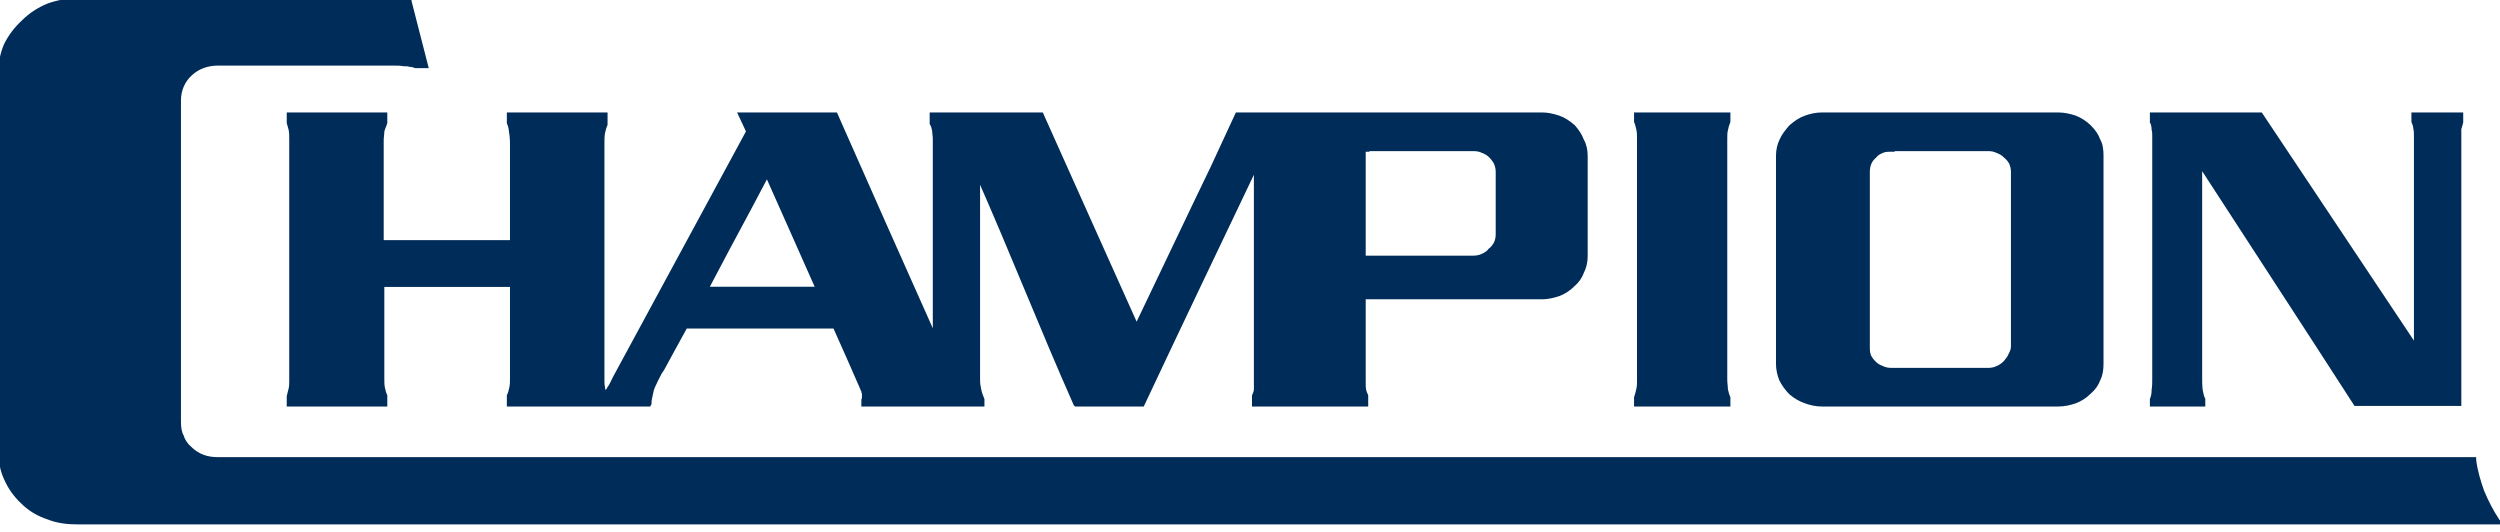 <svg width="216" height="46" viewBox="0 0 216 46" fill="none" xmlns="http://www.w3.org/2000/svg">
<g clip-path="url(#clip0_5449_847)">
<path fill-rule="evenodd" clip-rule="evenodd" d="M127.334 12.912H118.177V12.966H117.853V22.231H127.334C127.604 22.231 127.82 22.177 128.09 22.069C128.306 21.961 128.576 21.812 128.725 21.596C128.941 21.434 129.103 21.218 129.211 21.002C129.319 20.786 129.373 20.515 129.373 20.259V14.843C129.373 14.573 129.319 14.357 129.211 14.087C129.103 13.884 128.941 13.668 128.779 13.506C128.576 13.29 128.36 13.182 128.09 13.074C127.874 12.966 127.604 12.912 127.334 12.912ZM214.501 42.476C214.866 43.34 215.298 44.191 215.838 45.002L216 45.164H6.699C5.794 45.164 4.93 45.056 4.133 44.732C3.322 44.462 2.58 44.043 1.931 43.395C1.297 42.8 0.81 42.111 0.486 41.355C0.162 40.666 0 39.856 0 38.951V6.267C0 5.416 0.162 4.606 0.486 3.863C0.864 3.106 1.351 2.472 1.985 1.877C2.634 1.229 3.376 0.756 4.187 0.432C4.93 0.162 5.794 0 6.699 0H35.413V0.054C35.413 0.108 35.413 0.108 35.413 0.108C35.899 1.985 36.385 3.863 36.858 5.74H36.007C35.953 5.74 35.899 5.74 35.899 5.74C35.737 5.686 35.575 5.632 35.413 5.632C35.25 5.578 35.088 5.578 34.872 5.578C34.616 5.524 34.291 5.524 33.967 5.524H33.643C28.714 5.524 23.784 5.524 18.814 5.524C17.895 5.524 17.044 5.848 16.45 6.429C15.856 6.969 15.491 7.766 15.491 8.684V36.425C15.491 36.912 15.545 37.344 15.748 37.709C15.856 38.087 16.126 38.465 16.45 38.735C16.774 39.059 17.152 39.275 17.517 39.424C17.949 39.586 18.381 39.64 18.814 39.64H213.799V39.748C213.907 40.666 214.177 41.571 214.501 42.476ZM177.805 34.98H157.654H157.438C156.912 34.98 156.425 34.872 155.993 34.71C155.521 34.548 155.088 34.291 154.71 33.967C154.332 33.589 154.075 33.211 153.859 32.792C153.697 32.36 153.589 31.928 153.589 31.442V13.452C153.589 12.966 153.697 12.479 153.913 12.061C154.075 11.683 154.386 11.304 154.71 10.926C155.142 10.562 155.521 10.291 155.993 10.129C156.425 9.967 156.912 9.859 157.438 9.859H177.805C178.332 9.859 178.818 9.967 179.304 10.129C179.723 10.291 180.155 10.562 180.533 10.926C180.912 11.304 181.182 11.683 181.33 12.115C181.546 12.479 181.6 12.966 181.6 13.452V31.388C181.6 31.928 181.546 32.36 181.33 32.792C181.182 33.211 180.912 33.589 180.533 33.913C180.155 34.291 179.723 34.548 179.304 34.71C178.818 34.872 178.332 34.98 177.805 34.98ZM171.795 12.912H163.557V12.966H163.394C163.124 12.966 162.854 12.966 162.638 13.074C162.368 13.182 162.165 13.29 162.003 13.506C161.571 13.871 161.409 14.303 161.409 14.897V29.943C161.409 30.213 161.409 30.483 161.517 30.753C161.625 30.969 161.787 31.185 162.003 31.388C162.165 31.55 162.368 31.658 162.638 31.766C162.854 31.874 163.124 31.928 163.394 31.928H171.795C172.065 31.928 172.335 31.874 172.551 31.766C172.822 31.658 173.038 31.496 173.24 31.293C173.402 31.077 173.564 30.915 173.672 30.645C173.781 30.429 173.889 30.213 173.889 29.943V14.843C173.889 14.573 173.835 14.357 173.727 14.087C173.618 13.884 173.456 13.668 173.24 13.506C173.038 13.29 172.822 13.182 172.551 13.074C172.335 12.966 172.065 12.912 171.795 12.912ZM186.044 9.859H195.268V9.967L195.376 9.913L208.383 29.416L208.707 29.943V11.791C208.707 11.575 208.707 11.304 208.653 11.088C208.653 10.872 208.545 10.67 208.491 10.508V10.454V9.859H212.678V10.508V10.562C212.624 10.764 212.569 10.98 212.515 11.142C212.515 11.358 212.515 11.575 212.515 11.791V34.926H203.507C199.064 28.025 194.566 21.164 190.123 14.303V32.738C190.123 32.995 190.123 33.373 190.177 33.751C190.231 34.021 190.285 34.291 190.393 34.494V34.548V34.98H185.895V34.548V34.494C185.99 34.291 186.044 34.021 186.044 33.697C186.098 33.373 186.098 32.995 186.098 32.738V11.791C186.098 11.575 186.098 11.358 186.044 11.196C186.044 10.98 185.99 10.764 185.949 10.602L185.895 10.562V9.859H186.044ZM141.326 34.98V34.346C141.42 34.075 141.474 33.859 141.528 33.589C141.582 33.373 141.582 33.103 141.582 32.846V12.007C141.582 11.737 141.582 11.466 141.528 11.196C141.474 10.98 141.42 10.71 141.326 10.508V10.454V9.859H149.362V10.454V10.508C149.254 10.764 149.2 10.98 149.146 11.25C149.092 11.466 149.092 11.737 149.092 12.007V32.846C149.092 33.103 149.146 33.373 149.146 33.643C149.2 33.859 149.254 34.129 149.362 34.346V34.4V34.98C146.674 34.98 144 34.98 141.326 34.98ZM61.074 24.918H70.609L68.516 20.205L66.273 15.167L64.774 18.003C63.532 20.299 62.303 22.609 61.236 24.648L61.074 24.918ZM24.918 34.98V34.237C24.972 34.021 25.026 33.805 25.081 33.589C25.134 33.373 25.134 33.103 25.134 32.846V12.007C25.134 11.737 25.134 11.466 25.081 11.196C25.026 10.98 24.972 10.818 24.918 10.616V9.859H33.319V10.616C33.265 10.818 33.117 11.088 33.062 11.358C33.062 11.629 33.008 11.845 33.008 12.115V20.894H44.205V12.263C44.205 12.007 44.151 11.466 44.097 11.196C44.097 11.034 43.989 10.764 43.935 10.616V9.859H52.349V10.71V10.764C52.241 10.98 52.187 11.25 52.133 11.466C52.079 11.737 52.079 12.115 52.079 12.371V32.846C52.079 33.049 52.079 33.265 52.133 33.481C52.133 33.643 52.187 33.805 52.241 33.967L52.295 33.913C52.389 33.805 52.498 33.697 52.605 33.589V33.535C52.66 33.481 52.876 33.103 52.984 32.846L53.092 32.63L64.612 11.358L63.91 9.859H72.216C75.052 16.288 77.889 22.663 80.738 29.038V12.007C80.738 11.737 80.684 11.521 80.684 11.304C80.63 11.034 80.576 10.832 80.468 10.67V10.616V9.859H90.003C92.732 15.964 95.46 22.015 98.201 28.133C100.389 23.581 102.537 19.016 104.738 14.465L106.872 9.859H133.236C133.708 9.859 134.195 9.967 134.681 10.129C135.154 10.291 135.532 10.562 135.964 10.926C136.288 11.304 136.558 11.683 136.707 12.115C136.923 12.479 137.031 12.966 137.031 13.452V22.123C137.031 22.663 136.923 23.095 136.707 23.527C136.558 23.946 136.288 24.324 135.91 24.648C135.532 25.026 135.1 25.283 134.681 25.445C134.195 25.607 133.708 25.715 133.236 25.715H117.853V33.062C117.853 33.535 117.853 33.751 118.069 34.184V34.237V34.98C114.854 34.98 111.532 34.98 108.317 34.98V34.237V34.184C108.533 33.751 108.479 33.589 108.479 33.062C108.479 26.89 108.479 20.677 108.479 14.465C105.211 21.326 101.943 28.133 98.728 34.98H92.948L92.894 34.926C90.003 28.403 87.424 21.812 84.534 15.275V32.846C84.534 33.17 84.588 33.427 84.641 33.697C84.696 33.967 84.804 34.237 84.912 34.508V34.98H74.566V34.616V34.562C74.62 34.454 74.62 34.291 74.62 34.184C74.62 34.075 74.62 33.967 74.566 33.859V33.805C73.769 31.982 72.959 30.118 72.108 28.241H59.25C58.562 29.47 57.913 30.699 57.265 31.874L57.049 32.198C56.846 32.576 56.63 33.008 56.468 33.373C56.36 33.589 56.306 33.859 56.252 34.129C56.198 34.346 56.144 34.616 56.144 34.886L56.09 34.98H43.935V34.237V34.184C44.043 33.967 44.097 33.751 44.151 33.481C44.205 33.224 44.205 33.008 44.205 32.738V24.648H33.062V32.738C33.062 33.008 33.062 33.279 33.117 33.535C33.17 33.751 33.211 33.967 33.319 34.184V34.237V34.98C30.591 34.98 27.647 34.98 24.918 34.98Z" fill="#002C59" stroke="#002C59" stroke-width="0.288"/>
</g>
<defs>
<clipPath id="clip0_5449_847">
<rect width="216" height="46" fill="white"/>
</clipPath>
</defs>
</svg>
